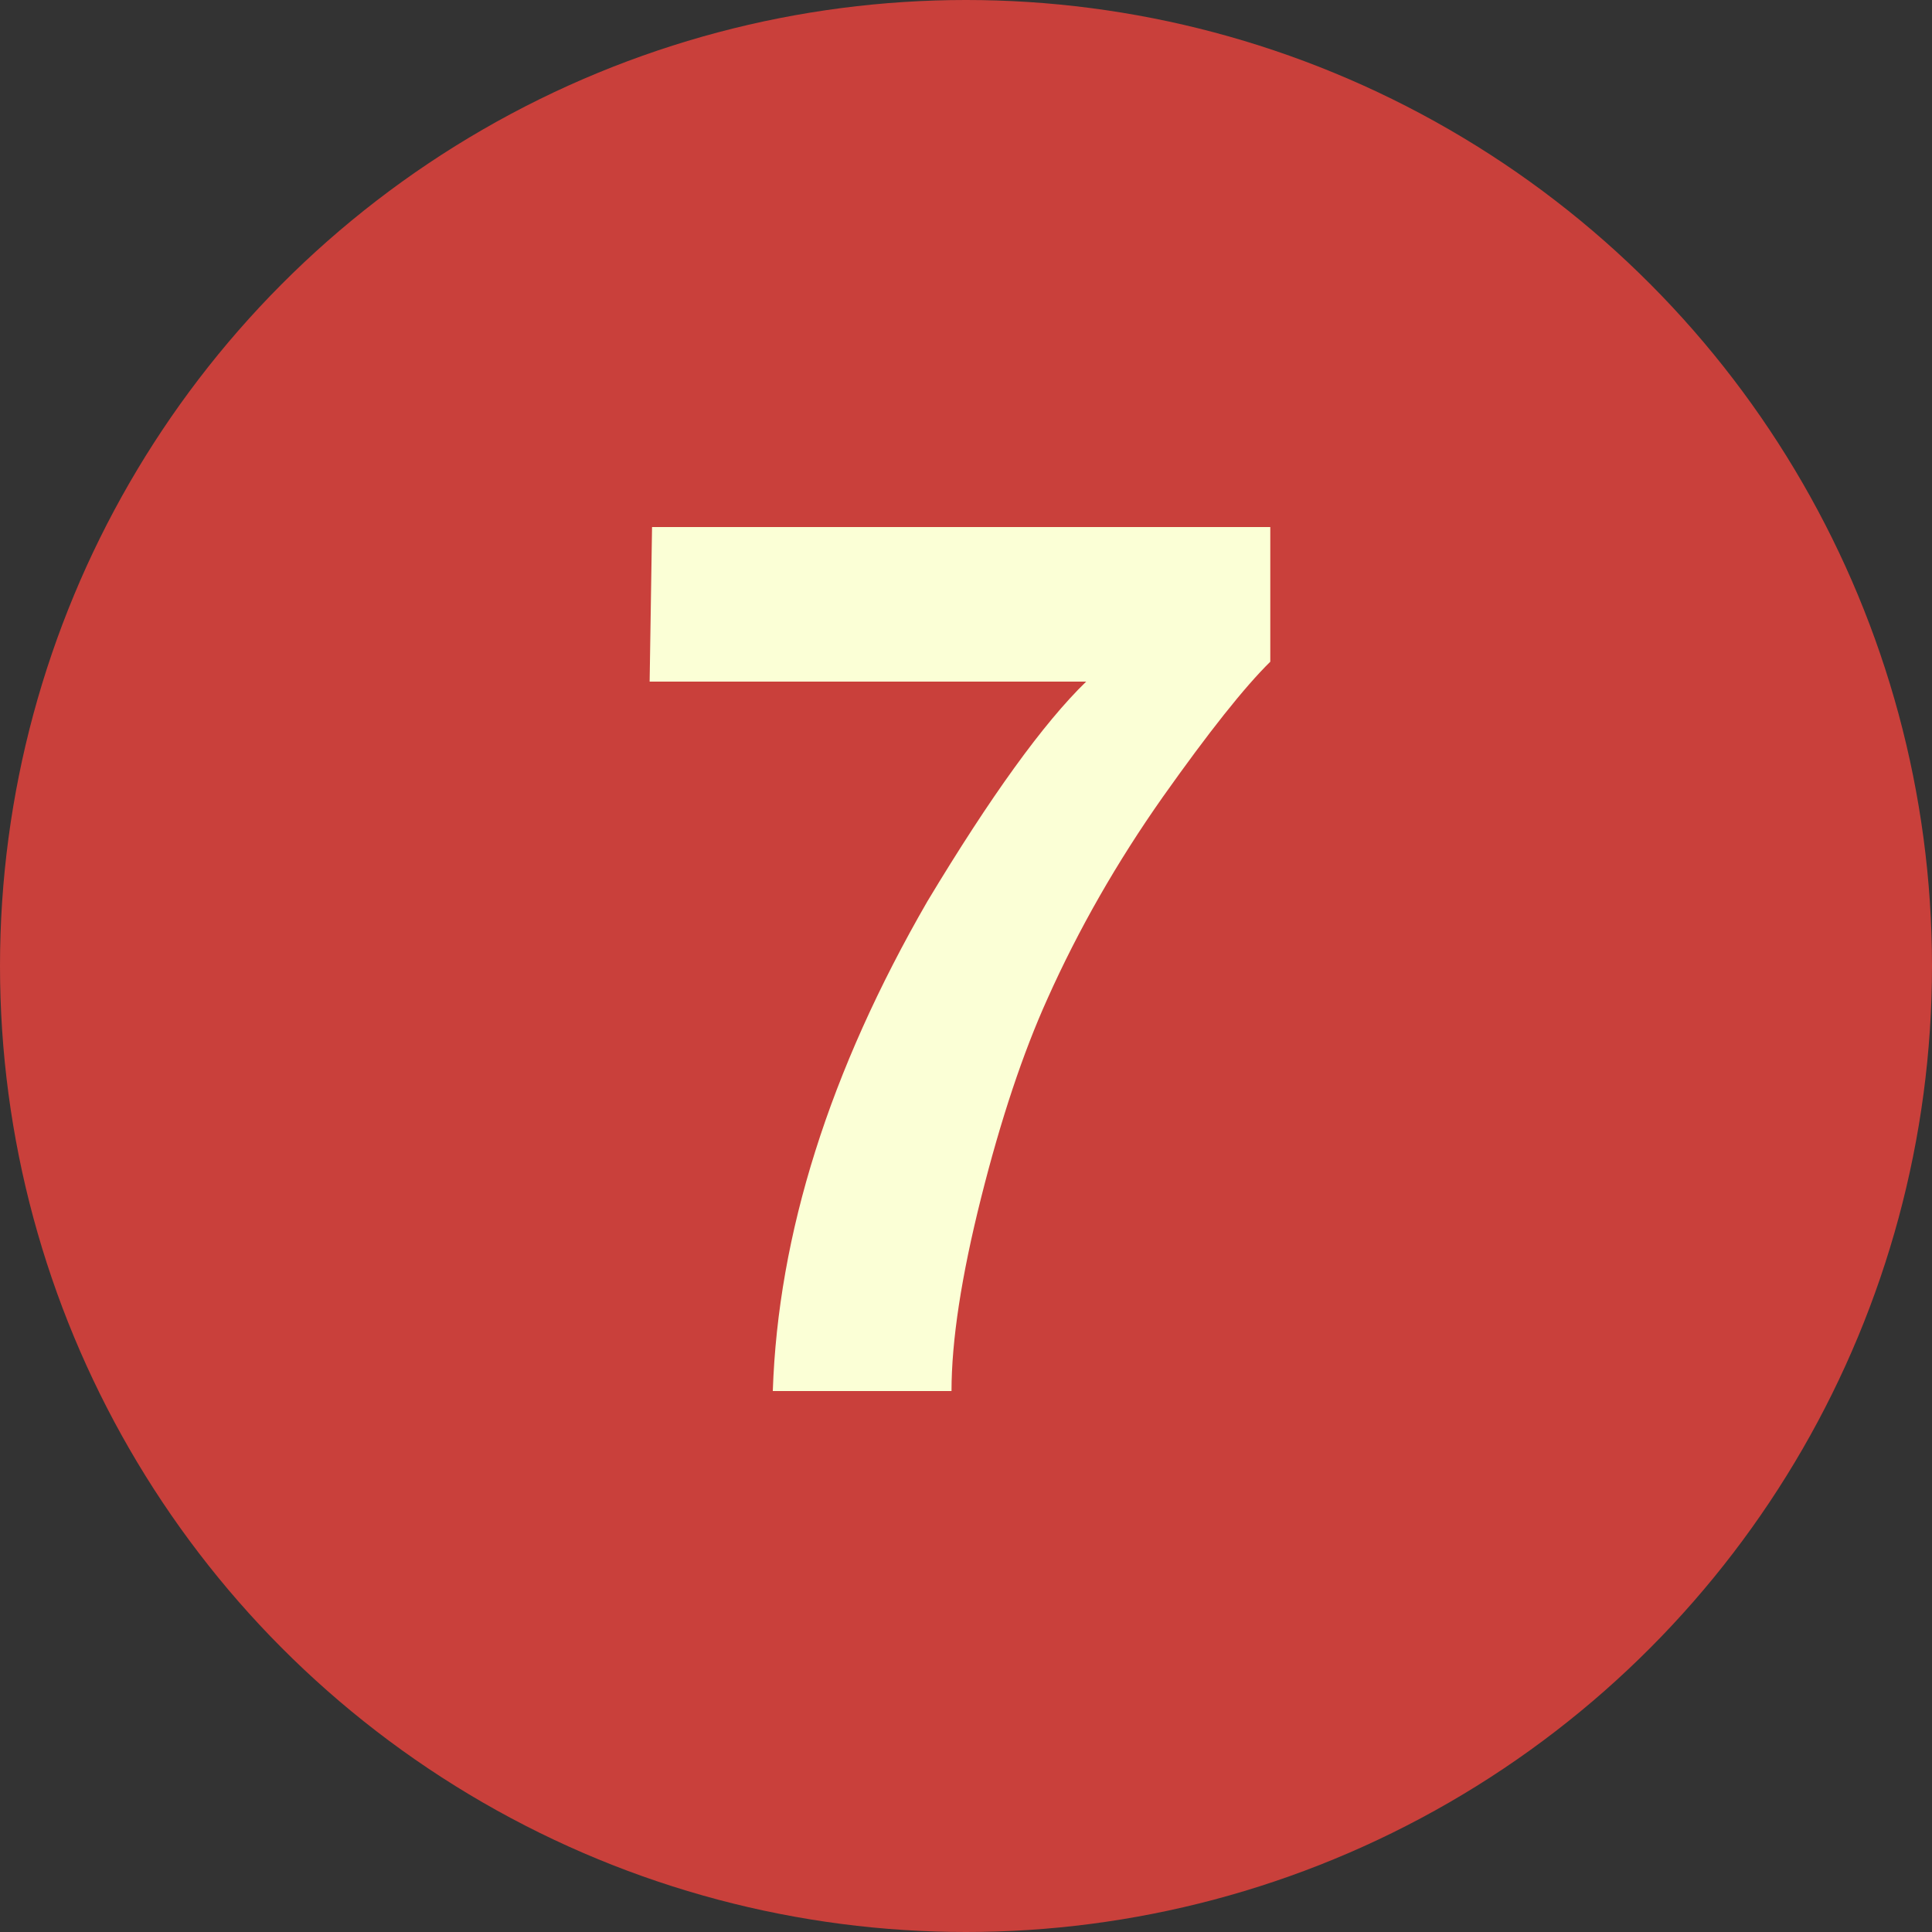 <?xml version="1.0" encoding="UTF-8"?> <svg xmlns="http://www.w3.org/2000/svg" width="100" height="100" viewBox="0 0 100 100" fill="none"><rect x="0" y="0" width="100" height="100" fill="#333333" stroke="none"/><circle cx="50" cy="50" r="50" fill="#C9403B"></circle><path d="M60.188 41.25C57.812 44.625 55.823 48.104 54.219 51.688C52.948 54.5 51.802 57.938 50.781 62C49.76 66.062 49.25 69.396 49.25 72H40C40.271 63.875 42.938 55.427 48 46.656C51.271 41.219 54.01 37.427 56.219 35.281H33.625L33.75 27.281H65.75V34.25C64.417 35.562 62.562 37.896 60.188 41.25Z" fill="#FBFFD6"></path></svg> 